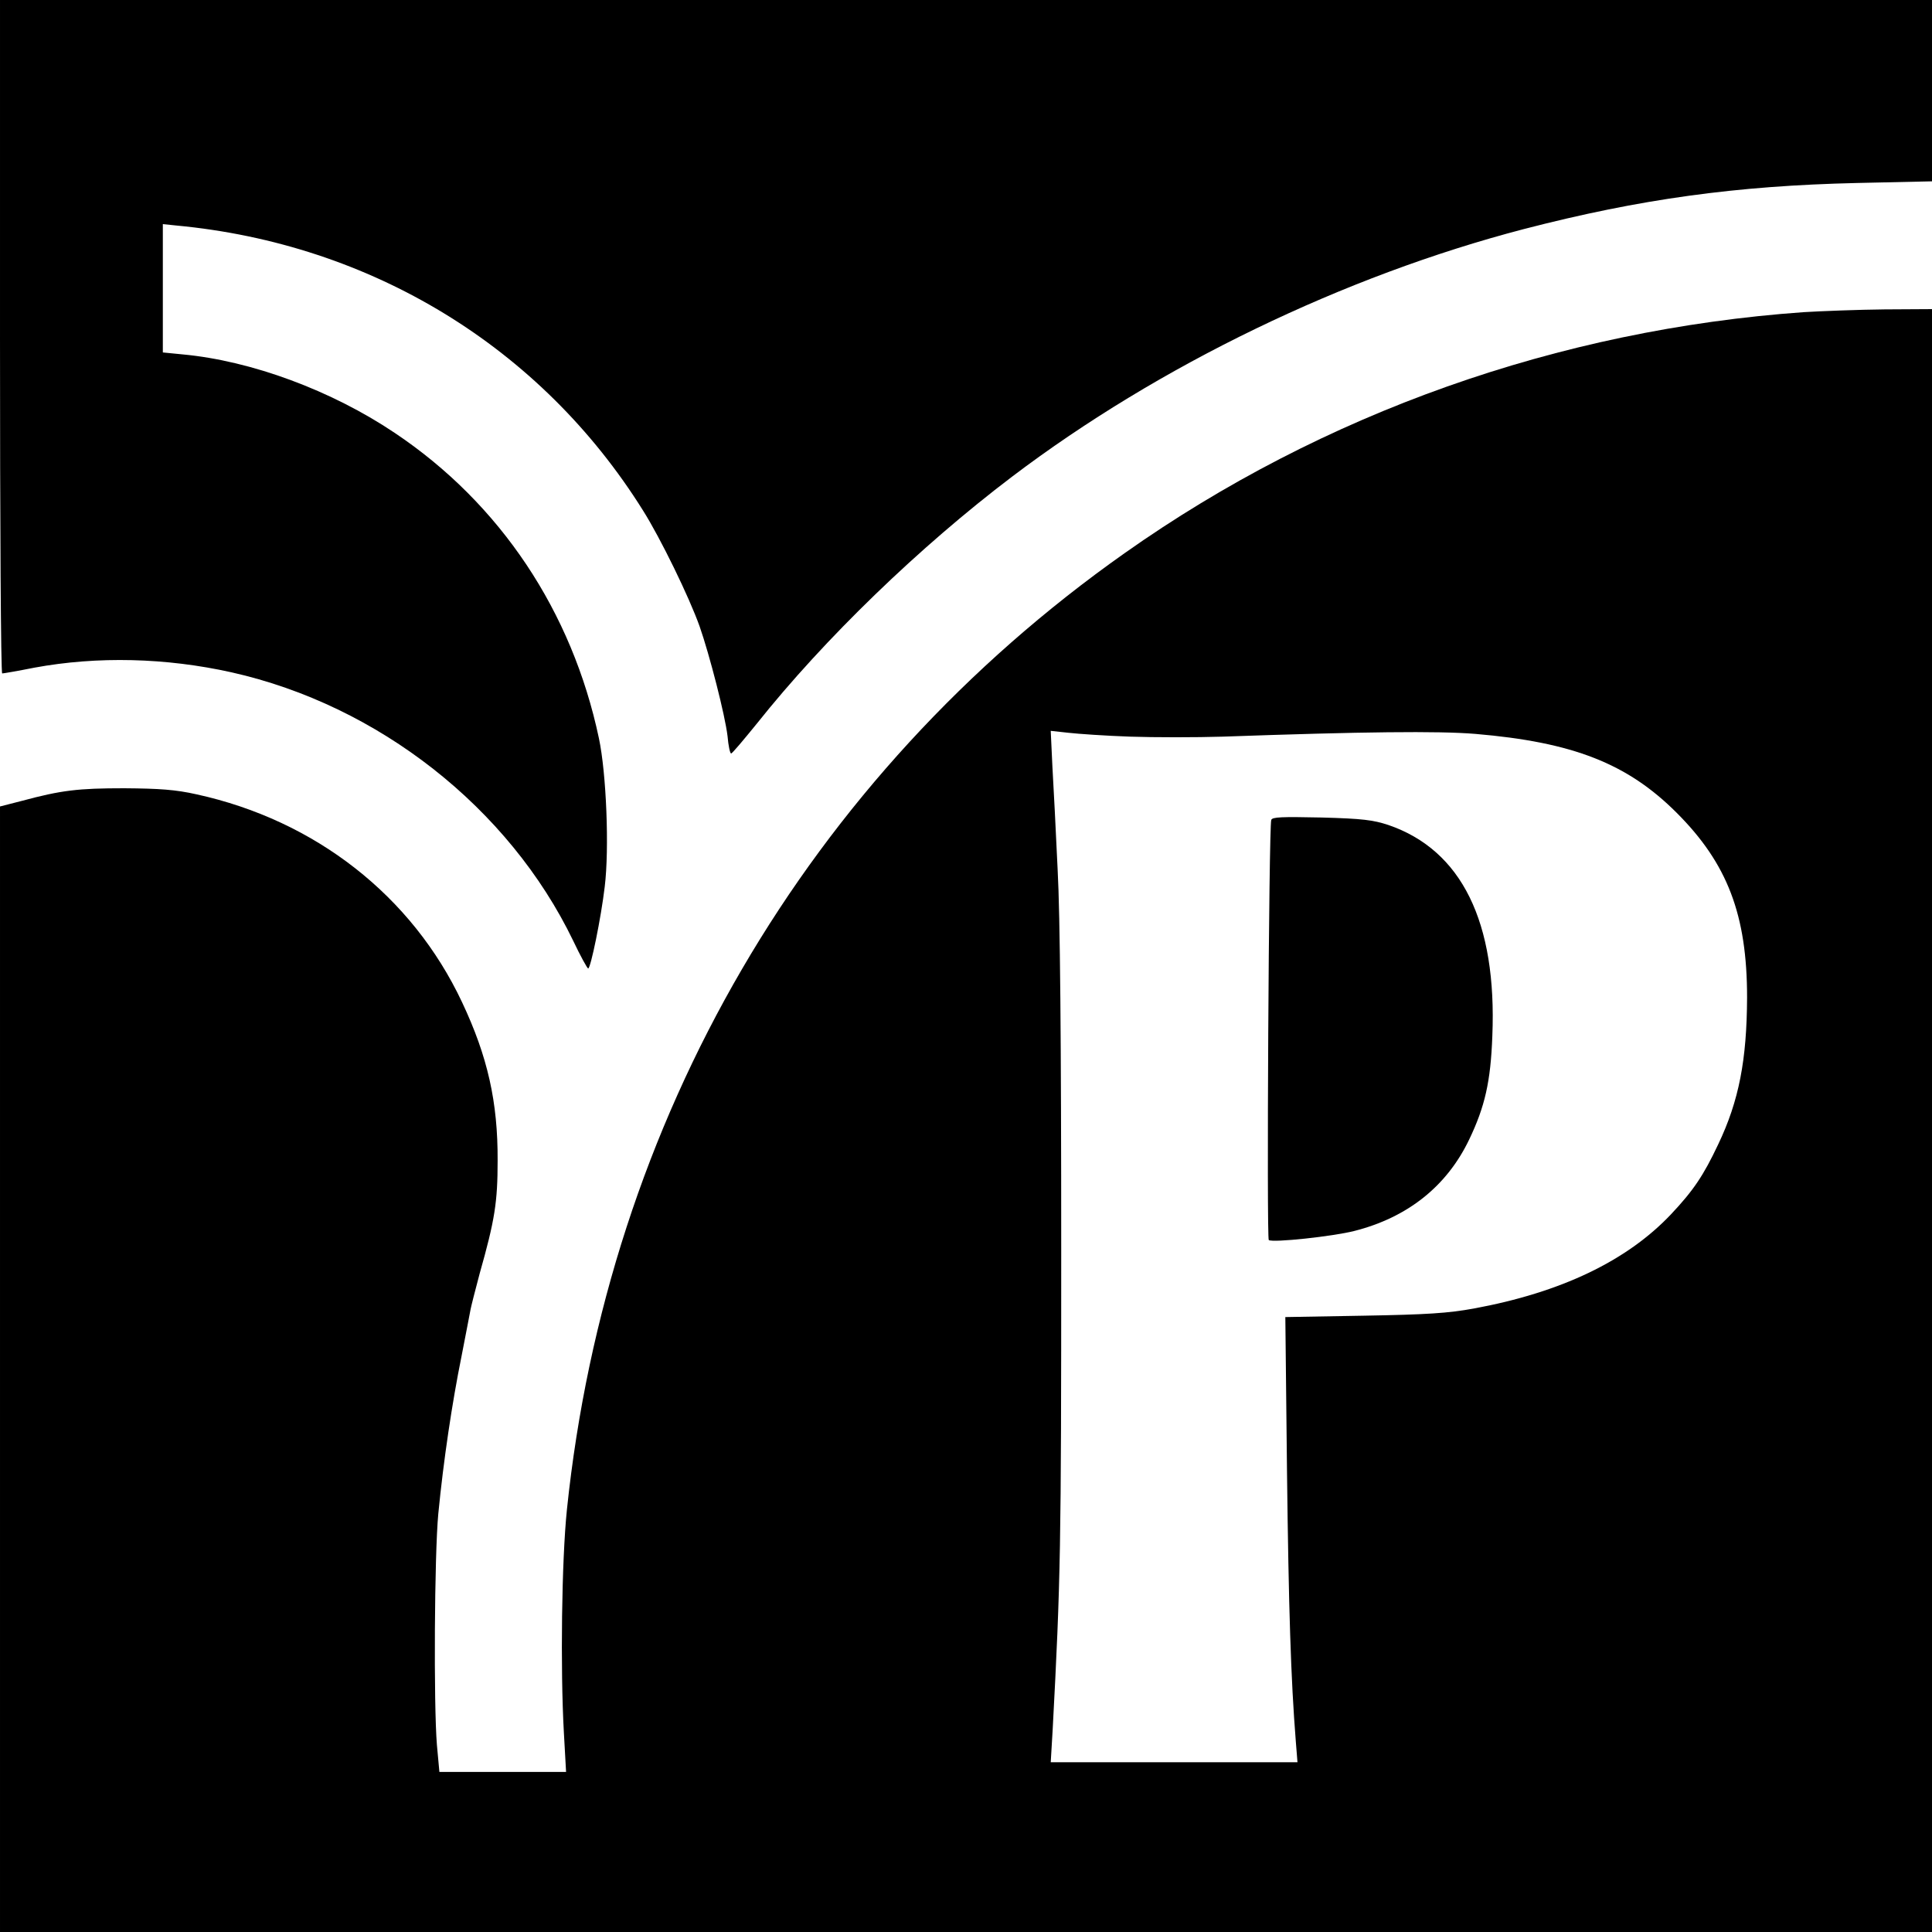 <?xml version="1.0" standalone="no"?>
<!DOCTYPE svg PUBLIC "-//W3C//DTD SVG 20010904//EN"
 "http://www.w3.org/TR/2001/REC-SVG-20010904/DTD/svg10.dtd">
<svg version="1.0" xmlns="http://www.w3.org/2000/svg"
 width="700pt" height="700pt" viewBox="0 0 700 700"
 preserveAspectRatio="xMidYMid meet">
<g transform="translate(0,700) scale(0.1,-0.1)"
fill="#000000" stroke="none">
<path d="M0 5780 c0 -671 3 -1220 8 -1220 4 0 57 9 117 21 228 42 476 36 714
-17 531 -119 1005 -490 1238 -973 26 -55 51 -100 54 -100 9 -1 47 185 60 296
17 138 6 411 -21 538 -97 459 -357 850 -739 1106 -229 154 -520 262 -770 285
l-71 7 0 232 0 233 48 -5 c707 -66 1322 -441 1692 -1033 63 -100 167 -313 205
-420 36 -103 92 -321 101 -397 3 -35 9 -63 13 -63 4 0 45 49 93 108 245 308
590 641 925 895 532 403 1203 727 1854 897 421 109 770 157 1207 167 l272 6 0
328 0 329 -3500 0 -3500 0 0 -1220z"/>
<path d="M6535 5869 c-887 -63 -1742 -366 -2460 -873 -1150 -811 -1874 -2053
-2021 -3466 -19 -184 -24 -575 -11 -807 l8 -143 -229 0 -230 0 -9 98 c-12 147
-9 689 5 837 19 195 50 402 84 570 16 83 31 159 33 171 2 11 17 70 33 130 55
194 65 259 65 409 1 212 -36 377 -129 574 -181 385 -532 659 -962 753 -76 17
-133 21 -262 22 -167 0 -227 -7 -372 -46 l-78 -20 0 -2039 0 -2039 3500 0
3500 0 0 2940 0 2940 -172 -1 c-95 -1 -227 -6 -293 -10z m-2440 -1538 c88 -3
239 -3 335 0 508 18 781 21 915 10 354 -30 551 -107 730 -286 184 -184 255
-370 255 -669 -1 -226 -29 -374 -105 -533 -53 -112 -89 -166 -171 -253 -160
-169 -399 -283 -714 -341 -93 -17 -170 -22 -399 -26 l-284 -5 6 -557 c6 -500
14 -755 32 -981 l6 -75 -447 0 -447 0 7 118 c29 545 31 657 31 1737 0 758 -4
1216 -13 1380 -6 135 -15 303 -19 374 l-6 128 64 -7 c35 -4 136 -11 224 -14z"/>
<path d="M4606 4029 c-9 -27 -17 -1517 -9 -1522 16 -10 231 13 310 33 193 49
335 162 416 331 57 119 78 210 84 375 17 413 -111 674 -377 765 -55 18 -93 23
-242 27 -144 3 -179 2 -182 -9z"/>
</g>
</svg>
